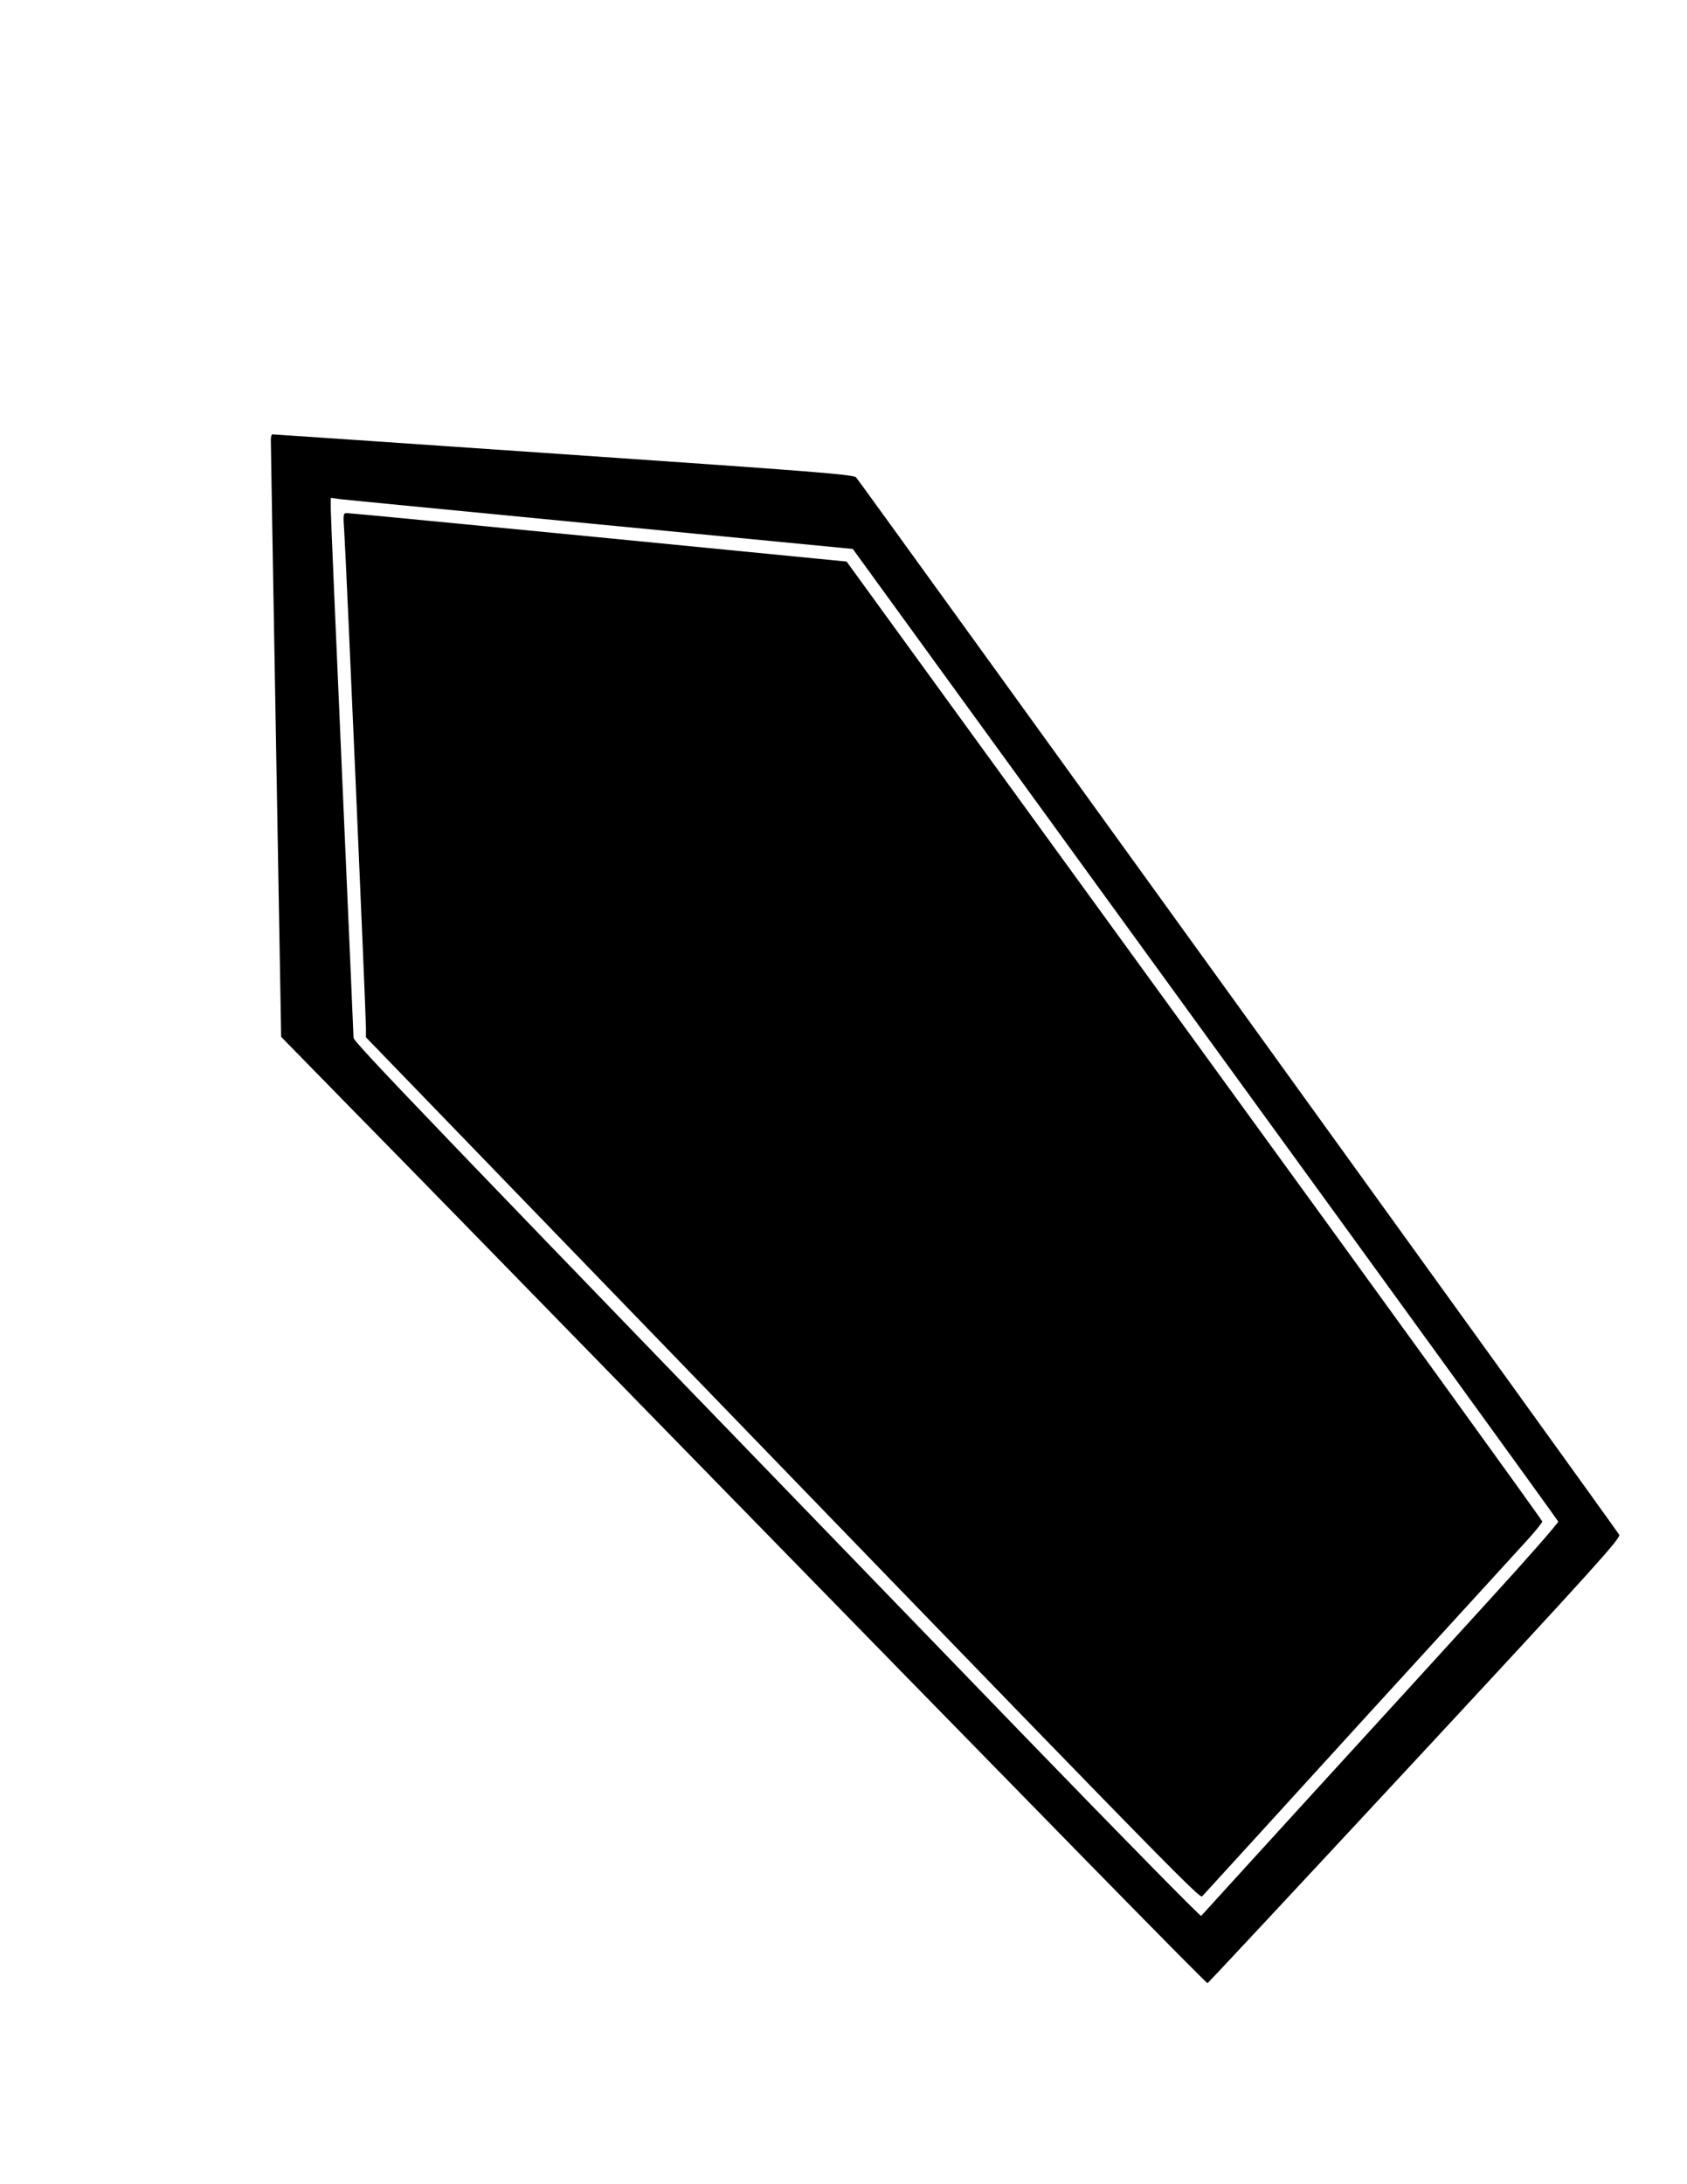 <?xml version="1.0" encoding="UTF-8" standalone="yes"?>
<svg version="1.0" xmlns="http://www.w3.org/2000/svg" width="215.9mm" height="279.4mm" viewBox="0 0 816 1056" preserveAspectRatio="xMidYMid meet">
  <g transform="translate(0,1056) scale(0.1,-0.1)" fill="#000000" stroke="none">
    <path d="M1310 8433 c0 -16 11 -671 25 -1457 l25 -1429 373 -381 c206 -209
773 -790 1262 -1291 2251 -2305 2840 -2905 2846 -2903 4 2 456 486 1005 1077
861 927 996 1076 986 1091 -25 41 -3676 5096 -3691 5112 -14 14 -206 29 -1416
112 -770 53 -1403 96 -1407 96 -5 0 -8 -12 -8 -27z m1595 -409 l1220 -118
1704 -2346 c938 -1290 1706 -2350 1708 -2356 2 -6 -146 -175 -329 -375 -182
-200 -570 -625 -862 -944 -291 -319 -532 -583 -536 -588 -3 -4 -380 379 -836
850 -2961 3059 -3264 3375 -3264 3396 0 12 -25 580 -55 1262 -30 682 -55 1264
-55 1294 l0 54 43 -6 c23 -3 591 -58 1262 -123z"/>
    <path d="M1665 7993 c8 -113 105 -2337 105 -2400 l0 -48 687 -710 c3202 -3310
3345 -3457 3358 -3443 7 7 349 382 760 833 412 451 780 853 817 894 37 41 68
80 68 85 0 6 -757 1053 -1683 2326 l-1682 2315 -1195 117 c-657 64 -1205 117
-1218 117 -22 1 -23 0 -17 -86z"/>
  </g>
</svg>